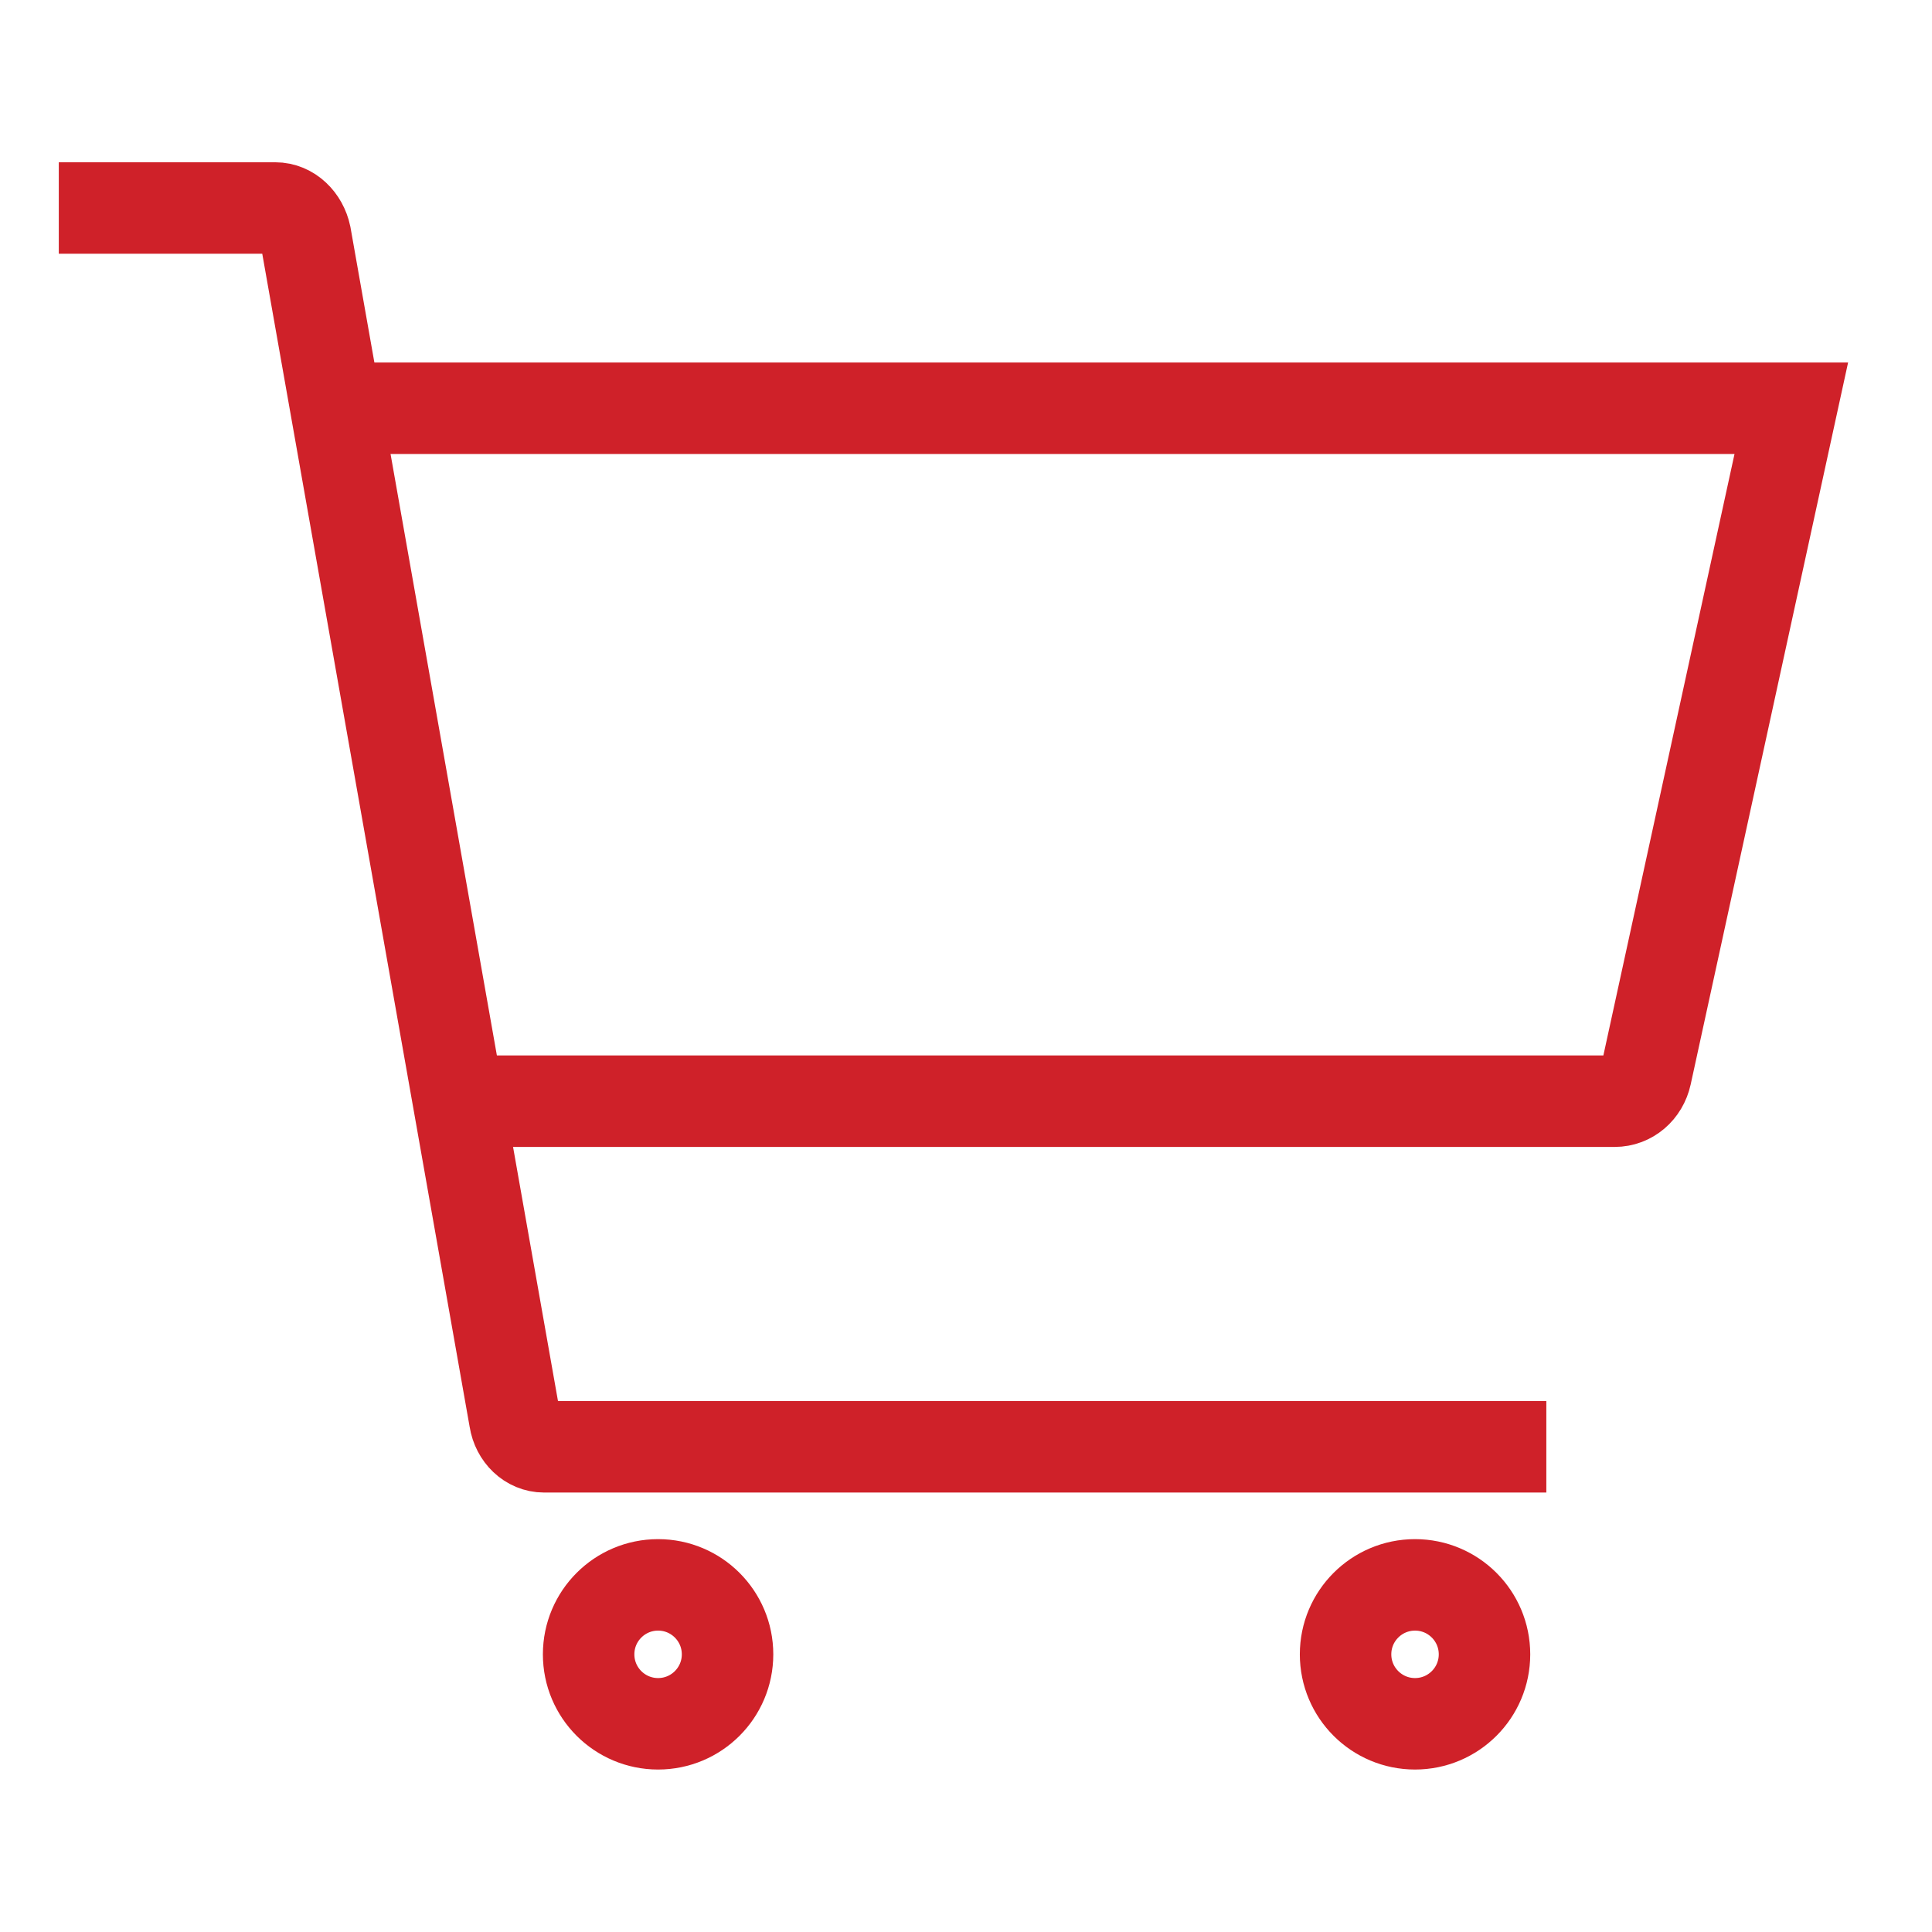 <?xml version="1.0" encoding="utf-8"?>
<!-- Generator: Adobe Illustrator 14.0.0, SVG Export Plug-In . SVG Version: 6.00 Build 43363)  -->
<!DOCTYPE svg PUBLIC "-//W3C//DTD SVG 1.1//EN" "http://www.w3.org/Graphics/SVG/1.1/DTD/svg11.dtd">
<svg version="1.1" id="Layer_1" xmlns="http://www.w3.org/2000/svg" xmlns:xlink="http://www.w3.org/1999/xlink" x="0px" y="0px"
	 width="31.68px" height="31.68px" viewBox="-0.84 -2.34 31.68 31.68" enable-background="new -0.84 -2.34 31.68 31.68"
	 xml:space="preserve">
<path fill="none" stroke="#CF2129" stroke-width="1.5" d="M6.111,15.717h19.525c0.25,0,0.458-0.18,0.514-0.434l2.383-10.929H4.074"
	/>
<circle fill="none" stroke="#CF2129" stroke-width="1.5" cx="9.951" cy="24.787" r="1.139"/>
<circle fill="none" stroke="#CF2129" stroke-width="1.5" cx="22.363" cy="24.787" r="1.139"/>
<path fill="none" stroke="#CF2129" stroke-width="1.5" d="M24.516,21.384H8.081c-0.24,0-0.44-0.194-0.48-0.45L4.169,1.521
	c-0.054-0.255-0.254-0.45-0.494-0.45H0.124"/>
</svg>
